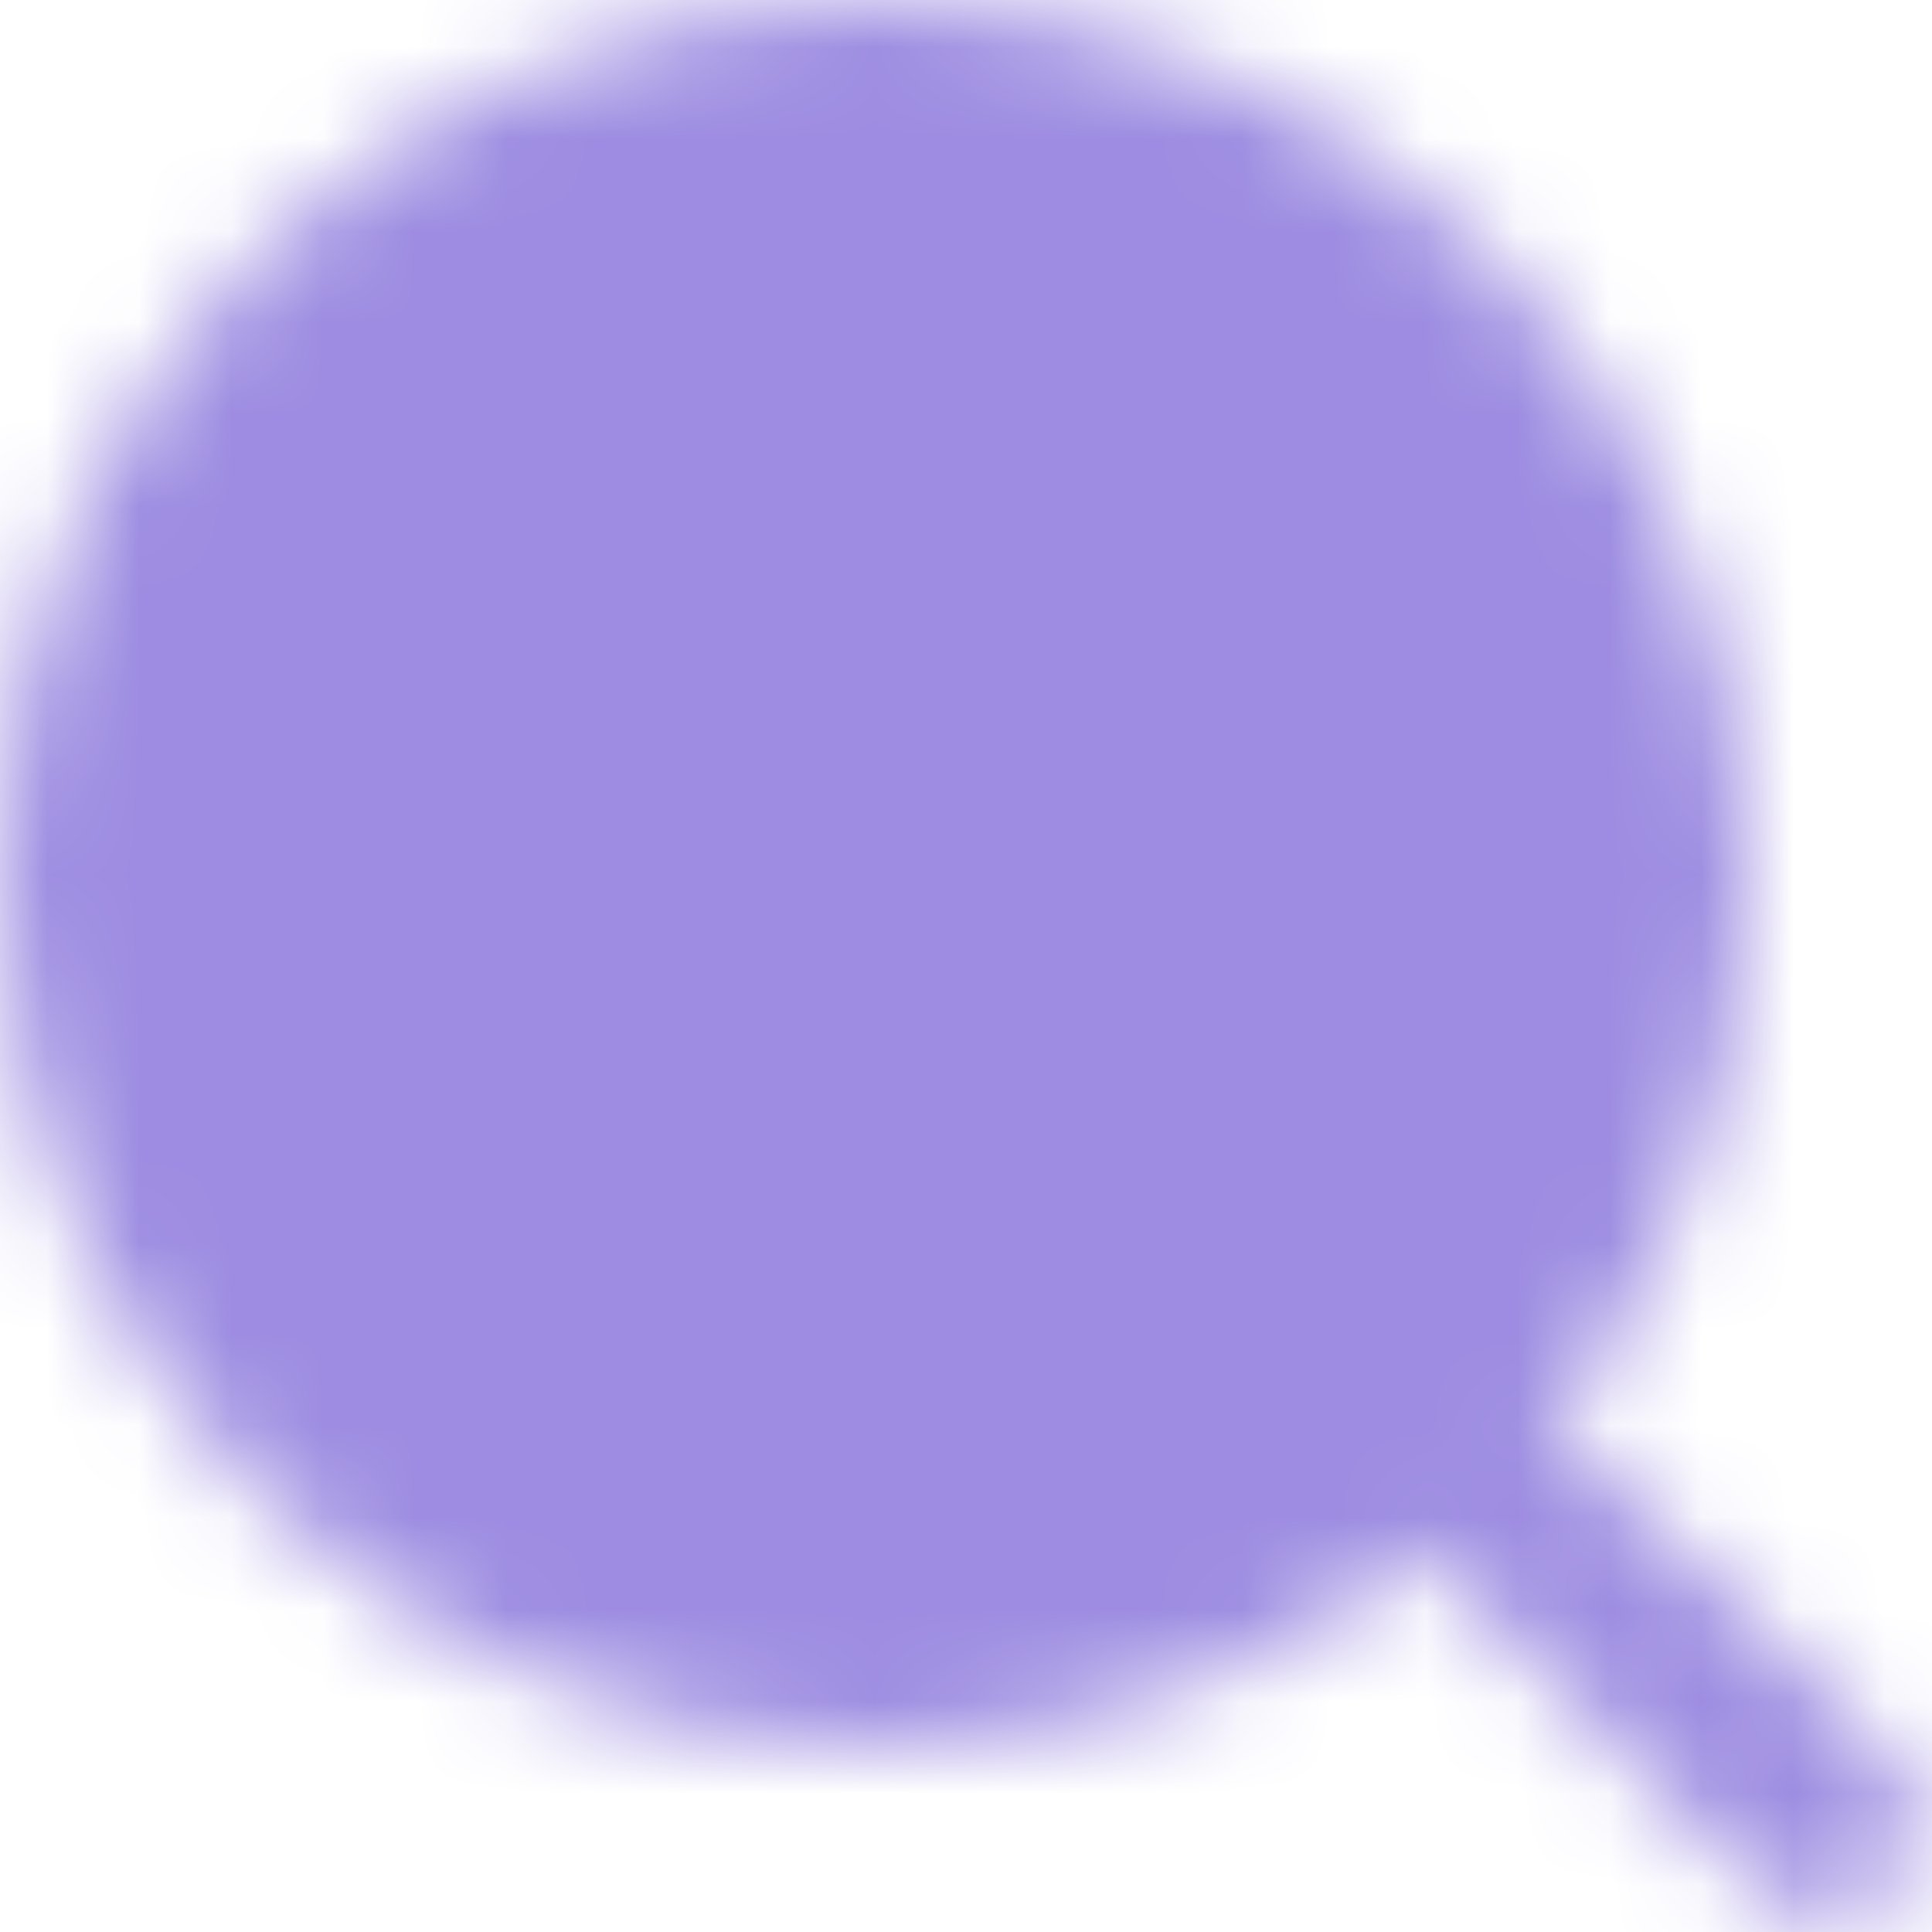 <?xml version="1.0" encoding="UTF-8"?> <svg xmlns="http://www.w3.org/2000/svg" width="21" height="21" viewBox="0 0 21 21" fill="none"><g clip-path="url(#clip0_2030_27)"><mask id="mask0_2030_27" style="mask-type:luminance" maskUnits="userSpaceOnUse" x="0" y="0" width="21" height="21"><path d="M9.5 18C14.194 18 18 14.194 18 9.5C18 4.806 14.194 1 9.5 1C4.806 1 1 4.806 1 9.5C1 14.194 4.806 18 9.5 18Z" fill="white" stroke="white" stroke-width="2" stroke-linejoin="round"></path><path d="M9.5 6.5V12.5M6.508 9.508L12.5 9.5" stroke="black" stroke-width="2" stroke-linecap="round" stroke-linejoin="round"></path><path d="M15.611 15.611L19.853 19.854" stroke="white" stroke-width="2" stroke-linecap="round" stroke-linejoin="round"></path></mask><g mask="url(#mask0_2030_27)"><path d="M-1 -1H23V23H-1V-1Z" fill="#9D8CE1"></path></g></g><defs><clipPath id="clip0_2030_27"><rect width="21" height="21" fill="white"></rect></clipPath></defs></svg> 